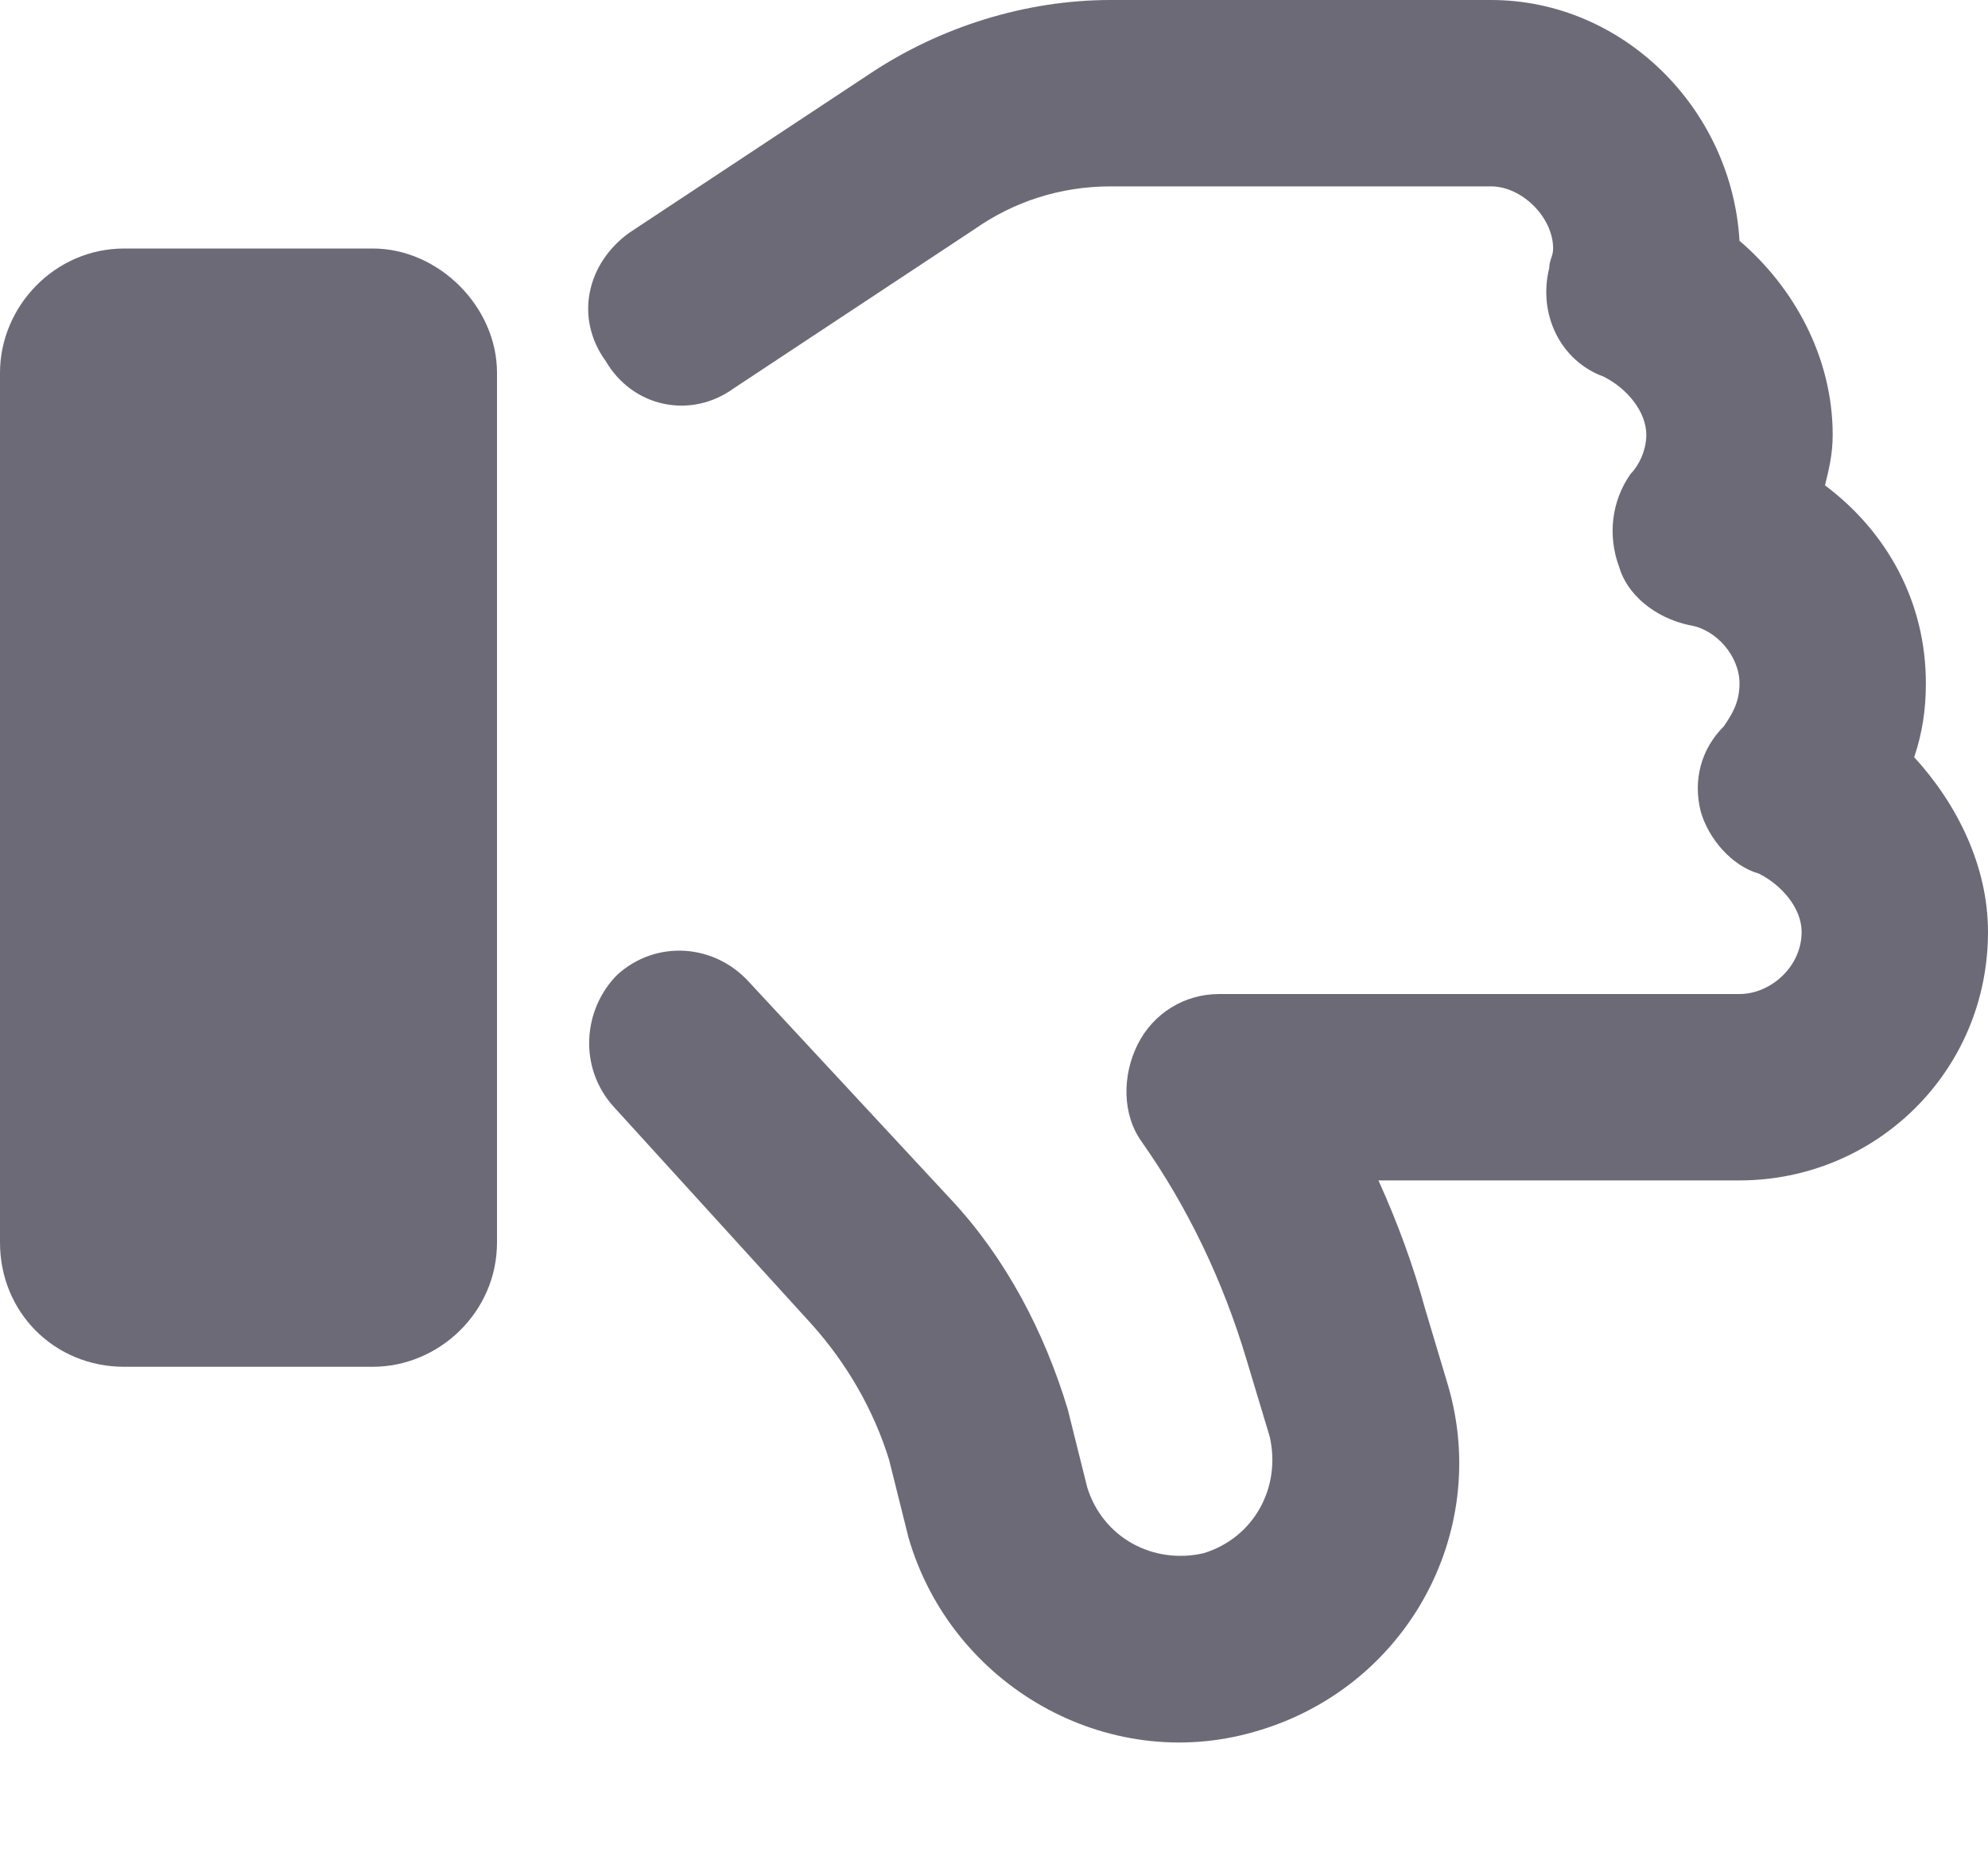 <svg width="16" height="15" viewBox="0 0 16 15" fill="none" xmlns="http://www.w3.org/2000/svg">
<path d="M10.094 13.938C8.906 14.281 7.656 13.562 7.312 12.375L7.156 11.75C7.031 11.344 6.812 10.969 6.531 10.656L4.938 8.906C4.656 8.594 4.688 8.125 4.969 7.844C5.281 7.562 5.75 7.594 6.031 7.906L7.656 9.656C8.094 10.125 8.406 10.719 8.594 11.344L8.75 11.969C8.875 12.375 9.281 12.594 9.688 12.5C10.094 12.375 10.312 11.969 10.219 11.562L10.031 10.938C9.844 10.312 9.562 9.719 9.188 9.188C9.031 8.969 9.031 8.656 9.156 8.406C9.281 8.156 9.531 8 9.812 8H14C14.25 8 14.5 7.781 14.5 7.5C14.5 7.312 14.344 7.125 14.156 7.031C13.938 6.969 13.75 6.75 13.688 6.531C13.625 6.281 13.688 6.031 13.875 5.844C13.938 5.75 14 5.656 14 5.5C14 5.281 13.812 5.062 13.594 5.031C13.312 4.969 13.094 4.781 13.031 4.562C12.938 4.312 12.969 4.031 13.125 3.812C13.188 3.75 13.25 3.625 13.25 3.5C13.25 3.312 13.094 3.125 12.906 3.031C12.562 2.906 12.375 2.531 12.469 2.156C12.469 2.094 12.5 2.062 12.5 2C12.5 1.75 12.25 1.5 12 1.5H8.938C8.531 1.5 8.156 1.625 7.844 1.844L5.906 3.125C5.562 3.375 5.094 3.281 4.875 2.906C4.625 2.562 4.719 2.125 5.062 1.875L7 0.594C7.562 0.219 8.25 0 8.938 0H12C13.062 0 13.938 0.875 14 1.938C14.438 2.312 14.75 2.875 14.75 3.5C14.75 3.656 14.719 3.781 14.688 3.906C15.188 4.281 15.5 4.844 15.5 5.5C15.5 5.719 15.469 5.906 15.406 6.094C15.75 6.469 16 6.969 16 7.5C16 8.625 15.094 9.5 14 9.5H11.094C11.25 9.844 11.375 10.188 11.469 10.531L11.656 11.156C12 12.344 11.312 13.594 10.094 13.938ZM1 11C0.438 11 0 10.562 0 10V3C0 2.469 0.438 2 1 2H3C3.531 2 4 2.469 4 3V10C4 10.562 3.531 11 3 11H1Z" fill="#6D6A78"/>
</svg>
